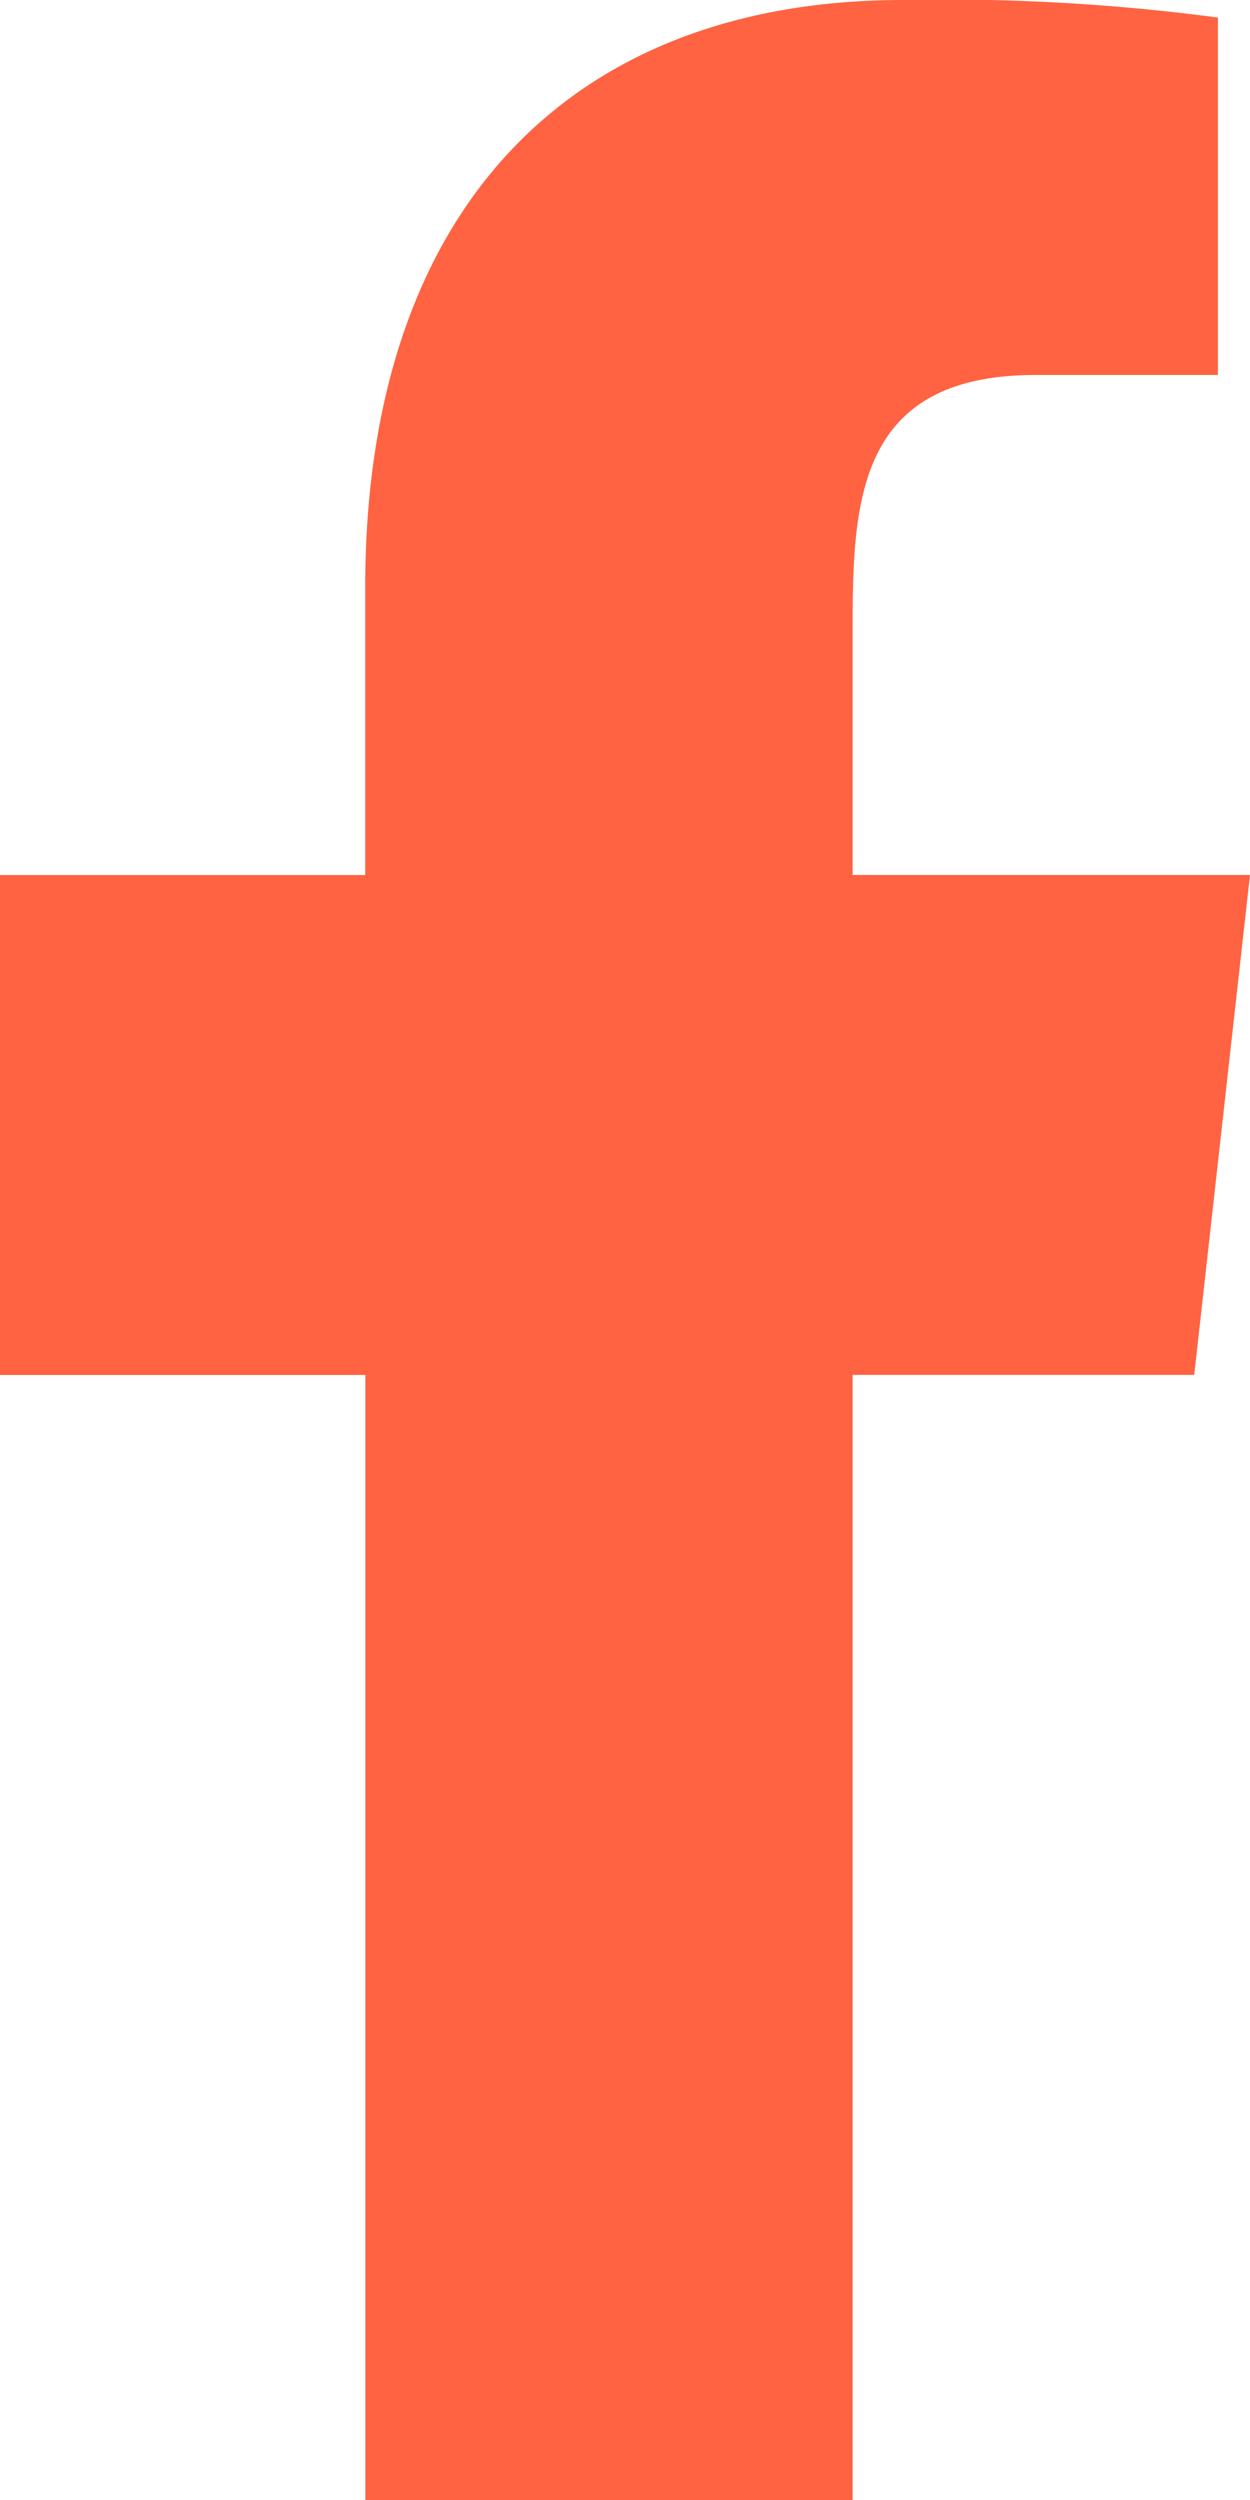 <svg xmlns="http://www.w3.org/2000/svg" width="26.628" height="53.257" viewBox="0 0 26.628 53.257">
  <g id="Page-1" transform="translate(0 0)">
    <g id="Dribbble-Light-Preview">
      <g id="icons">
        <path id="facebook-_176_" data-name="facebook-[#176]" d="M347.163,7292.254v-23.967h7.277l1.188-10.65h-8.465v-5.194c0-2.74.072-5.457,3.9-5.457h3.882v-7.614a43.9,43.9,0,0,0-6.707-.374c-7.046,0-11.458,4.419-11.458,12.514v6.126H329v10.65h7.783v23.967Z" transform="translate(-329 -7238.998)" fill="#ff6342" fill-rule="evenodd"/>
      </g>
    </g>
  </g>
</svg>
